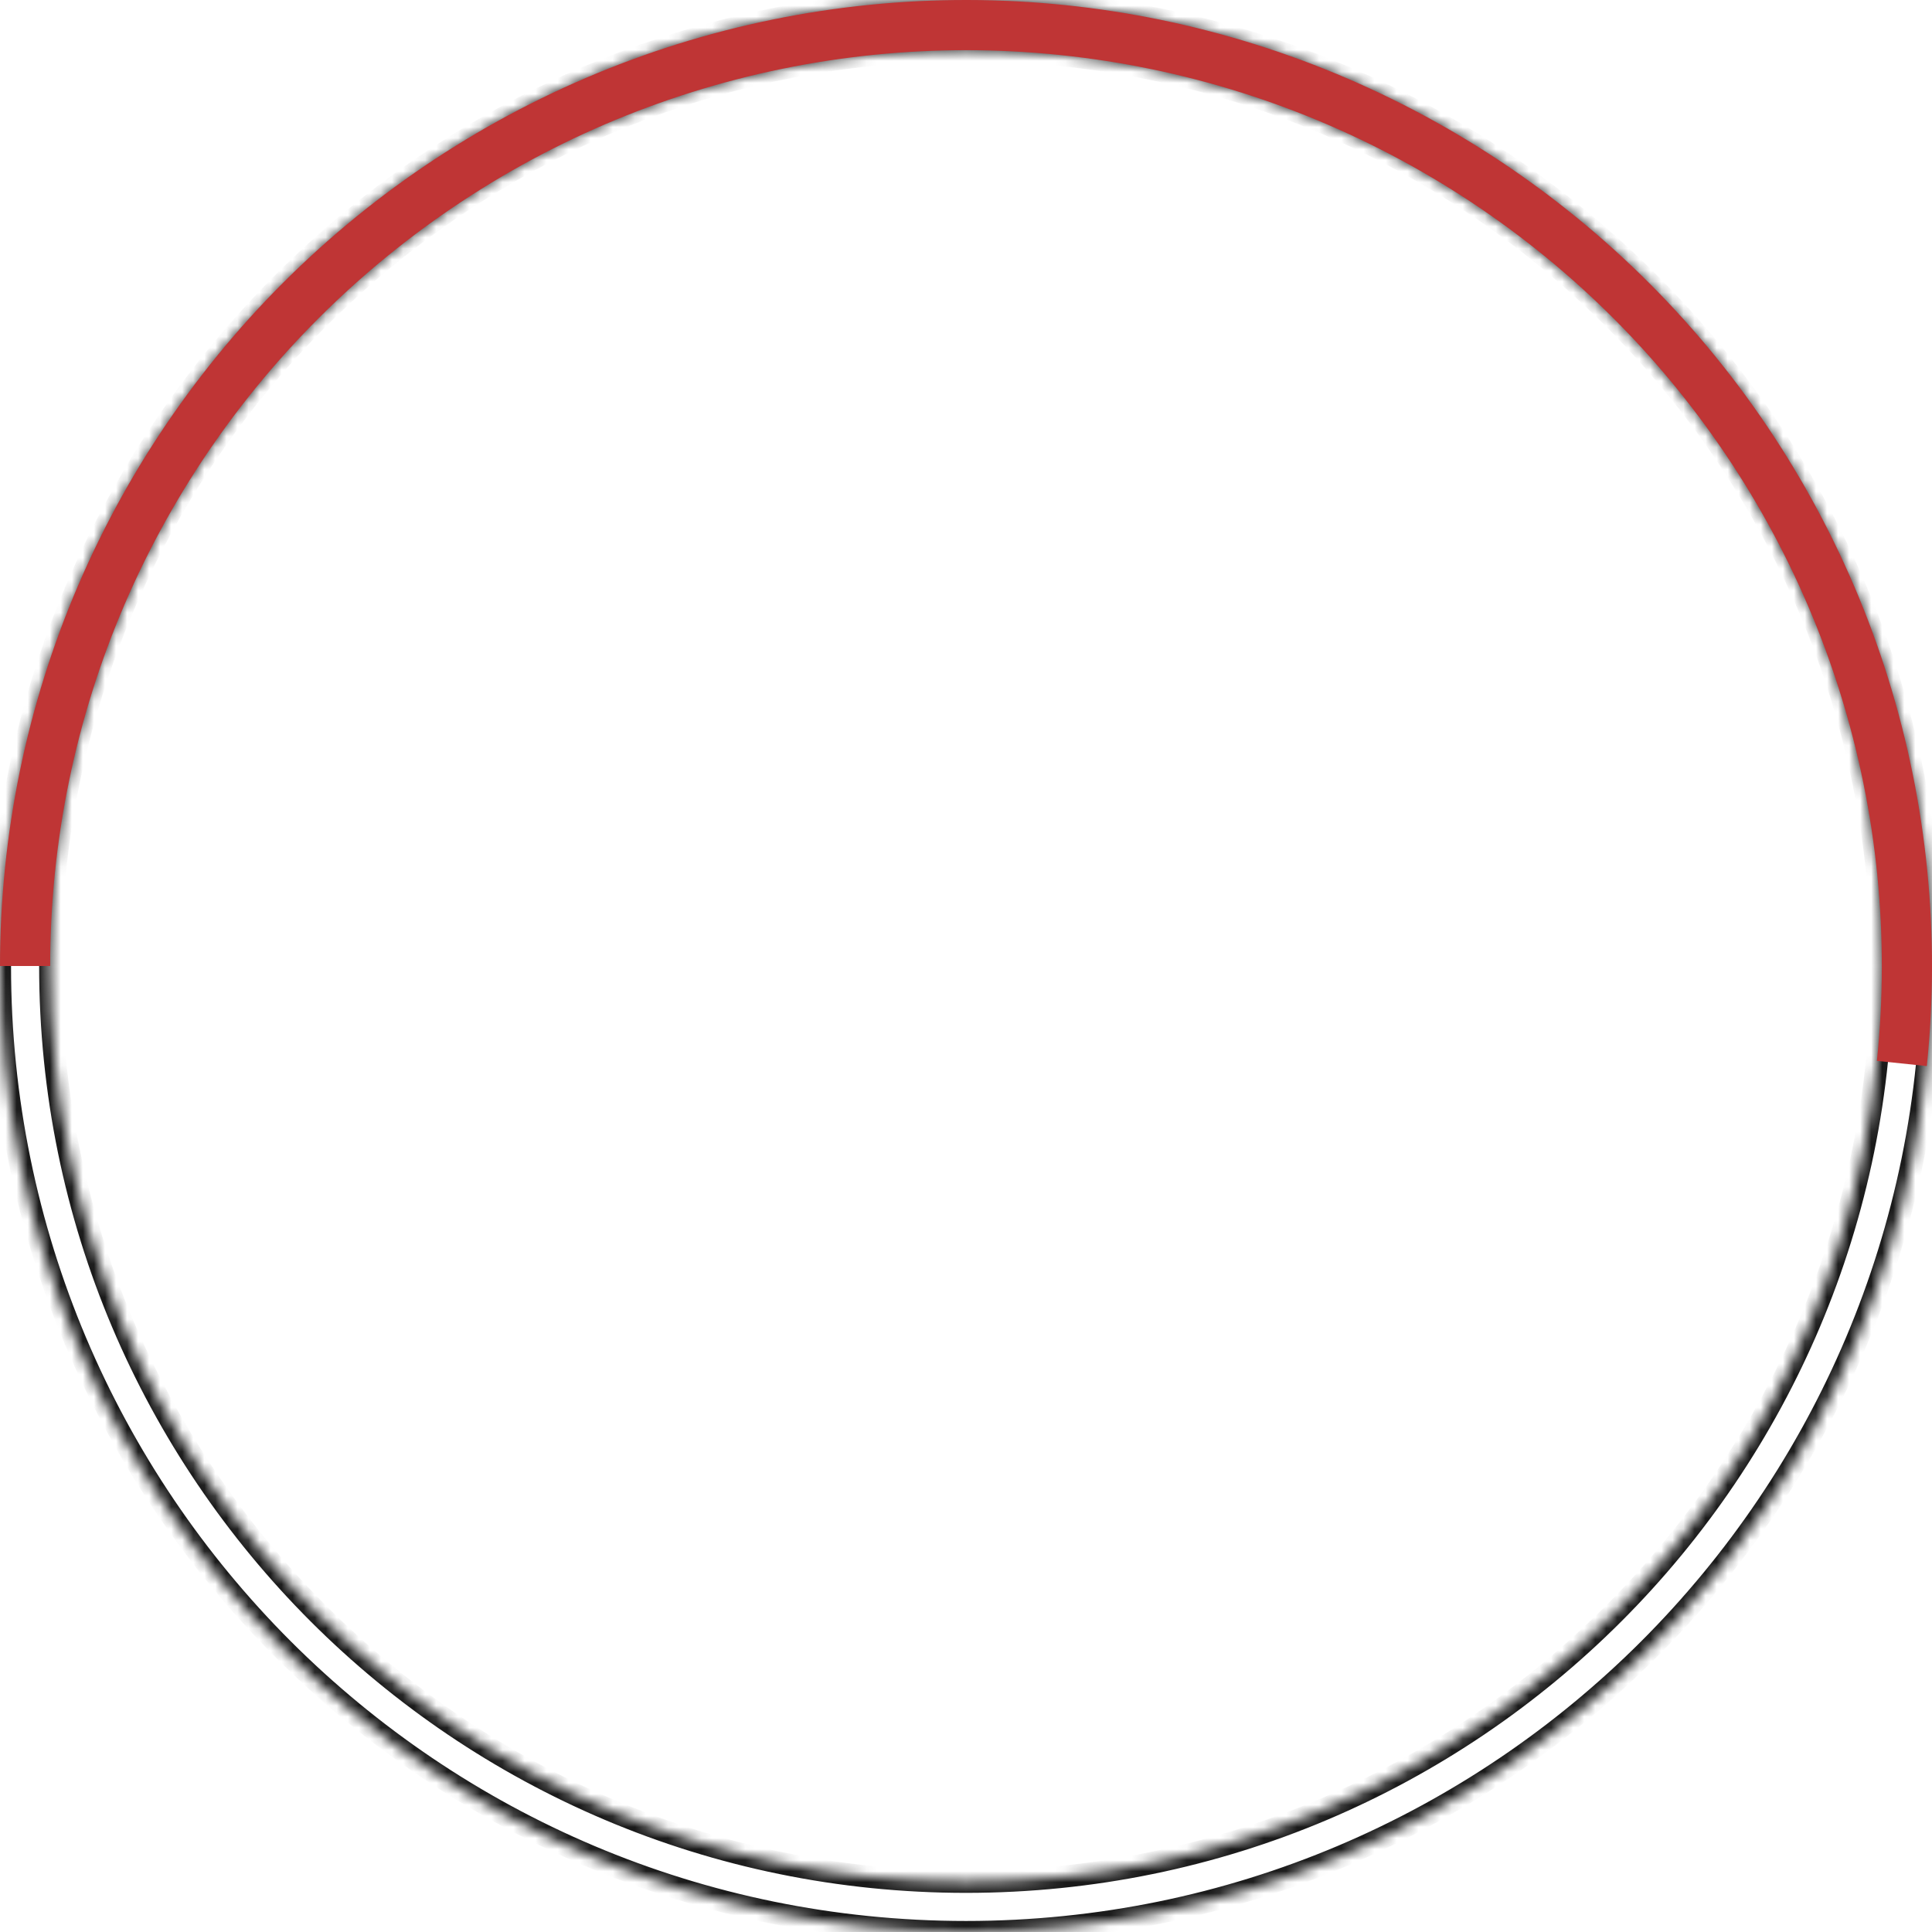 <?xml version="1.0" encoding="UTF-8"?> <svg xmlns="http://www.w3.org/2000/svg" width="175" height="175" viewBox="0 0 175 175" fill="none"><mask id="path-1-inside-1_69_284" fill="white"><path d="M0 87.5C0 135.825 39.175 175 87.5 175C135.825 175 175 135.825 175 87.5C175 39.175 135.825 0 87.5 0C39.175 0 0 39.175 0 87.5ZM170.455 87.5C170.455 133.315 133.315 170.455 87.5 170.455C41.685 170.455 4.545 133.315 4.545 87.5C4.545 41.685 41.685 4.545 87.5 4.545C133.315 4.545 170.455 41.685 170.455 87.5Z"></path></mask><path d="M0 87.5C0 135.825 39.175 175 87.5 175C135.825 175 175 135.825 175 87.5C175 39.175 135.825 0 87.5 0C39.175 0 0 39.175 0 87.5ZM170.455 87.5C170.455 133.315 133.315 170.455 87.5 170.455C41.685 170.455 4.545 133.315 4.545 87.5C4.545 41.685 41.685 4.545 87.5 4.545C133.315 4.545 170.455 41.685 170.455 87.5Z" stroke="#1A1A1A" stroke-width="2" mask="url(#path-1-inside-1_69_284)"></path><path d="M0 87.5C0 75.627 2.416 63.879 7.102 52.969C11.787 42.06 18.644 32.219 27.254 24.044C35.864 15.869 46.048 9.532 57.186 5.419C68.323 1.306 80.182 -0.498 92.038 0.118C103.895 0.734 115.503 3.756 126.154 9.001C136.806 14.246 146.279 21.604 153.996 30.627C161.713 39.649 167.513 50.148 171.043 61.484C174.573 72.82 175.759 84.756 174.529 96.565L170.009 96.094C171.175 84.898 170.05 73.583 166.703 62.836C163.357 52.089 157.858 42.135 150.542 33.581C143.225 25.027 134.245 18.051 124.147 13.079C114.048 8.106 103.044 5.241 91.803 4.657C80.562 4.073 69.32 5.783 58.761 9.683C48.202 13.582 38.547 19.59 30.384 27.34C22.221 35.09 15.72 44.42 11.278 54.763C6.836 65.106 4.545 76.244 4.545 87.5H0Z" fill="#BF3535"></path></svg> 